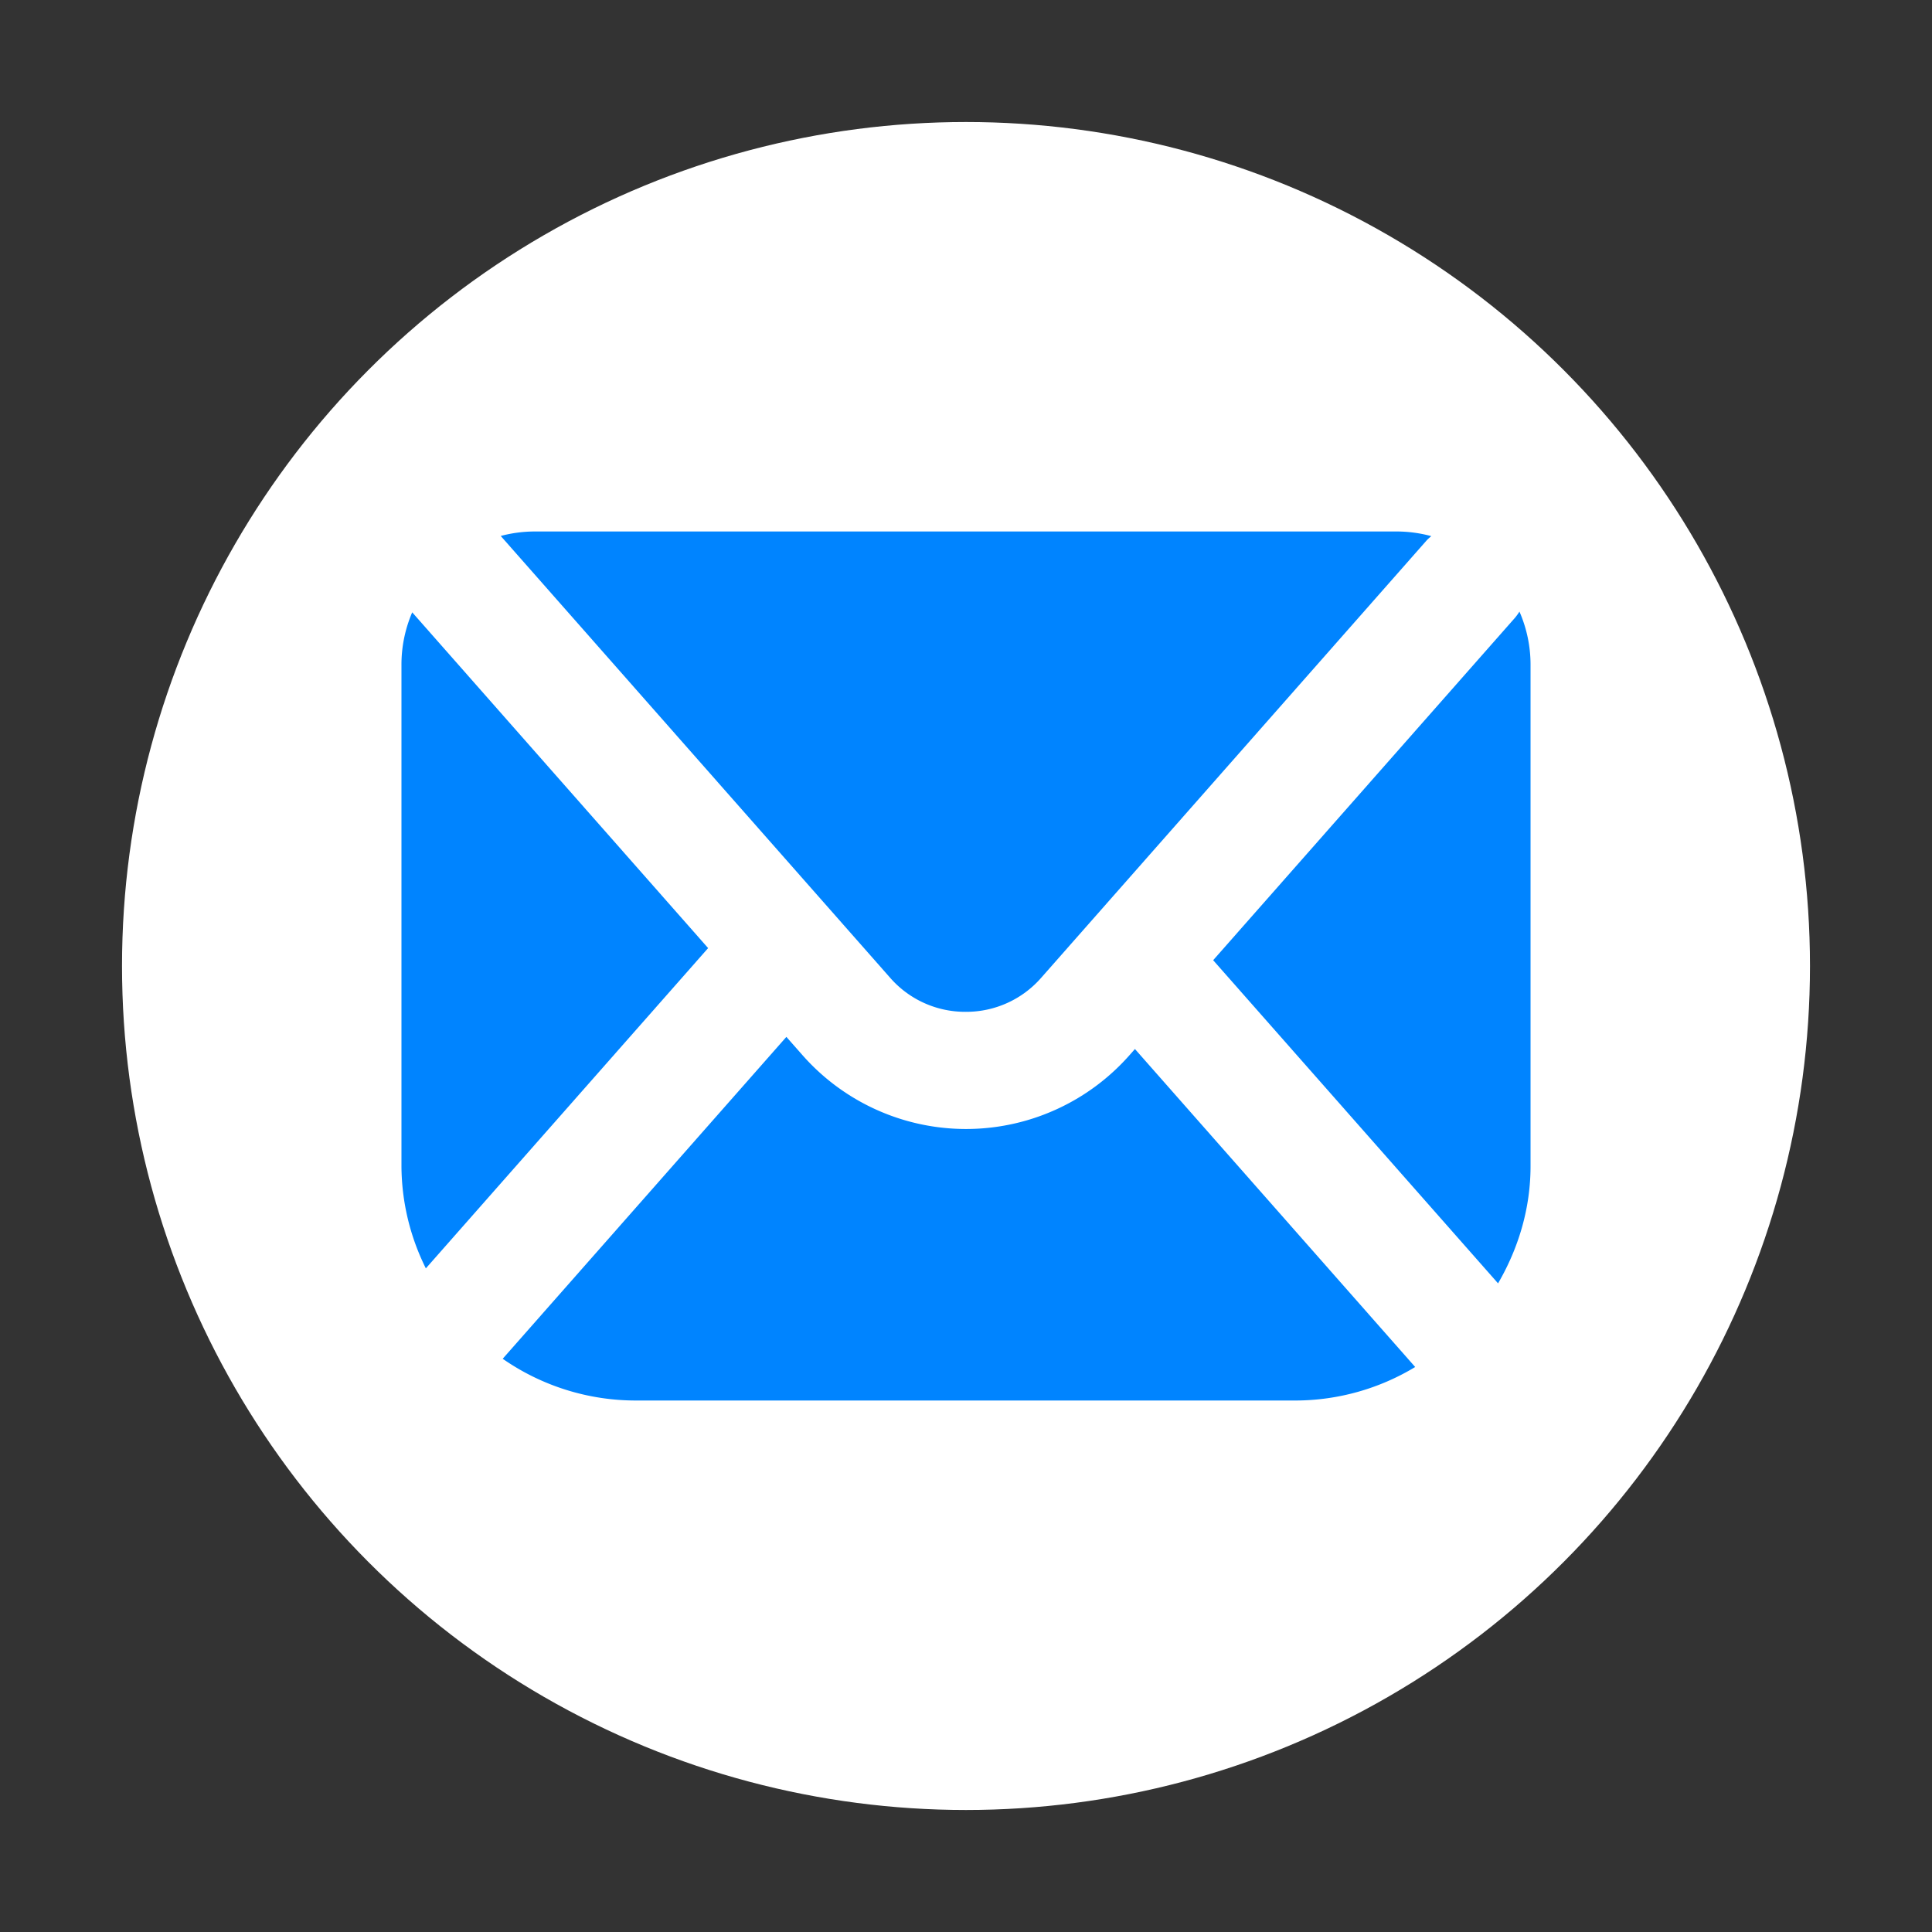 <svg id="图层_1" data-name="图层 1" xmlns="http://www.w3.org/2000/svg" viewBox="0 0 1024 1024"><rect x="0" y="0" width="1024" height="1024" fill="#333333" stroke="none"/><defs><style>.cls-1{fill:#fff;}.cls-2{fill:#0084ff;}</style></defs><title>e</title><circle class="cls-1" cx="512" cy="512" r="447.33"/><path class="cls-2" d="M598.67,559.25a115.53,115.53,0,0,1-173.34,0l-8.53-9.68L266.44,720.18A123.52,123.52,0,0,0,337,742.3H687a123.07,123.07,0,0,0,63.08-17.76L601.54,556Z"/><path class="cls-2" d="M811.22,618.09V352.33a70.35,70.35,0,0,0-5.88-28.17,30.31,30.31,0,0,1-2.34,3.25L643,508.93,794,680.21C804.65,661.88,811.22,640.83,811.22,618.09Z"/><path class="cls-2" d="M218.48,324.55a70.25,70.25,0,0,0-5.7,27.78V618.09a122.84,122.84,0,0,0,12.93,54.17L375.32,502.51Z"/><path class="cls-2" d="M511.82,536.29a52.77,52.77,0,0,0,40.08-18.1L756.23,286.34c.73-.81,1.58-1.46,2.37-2.18a70.39,70.39,0,0,0-18.18-2.46H283.23a70.42,70.42,0,0,0-17.83,2.37L471.75,518.19A52.76,52.76,0,0,0,511.82,536.29Z"/></svg>